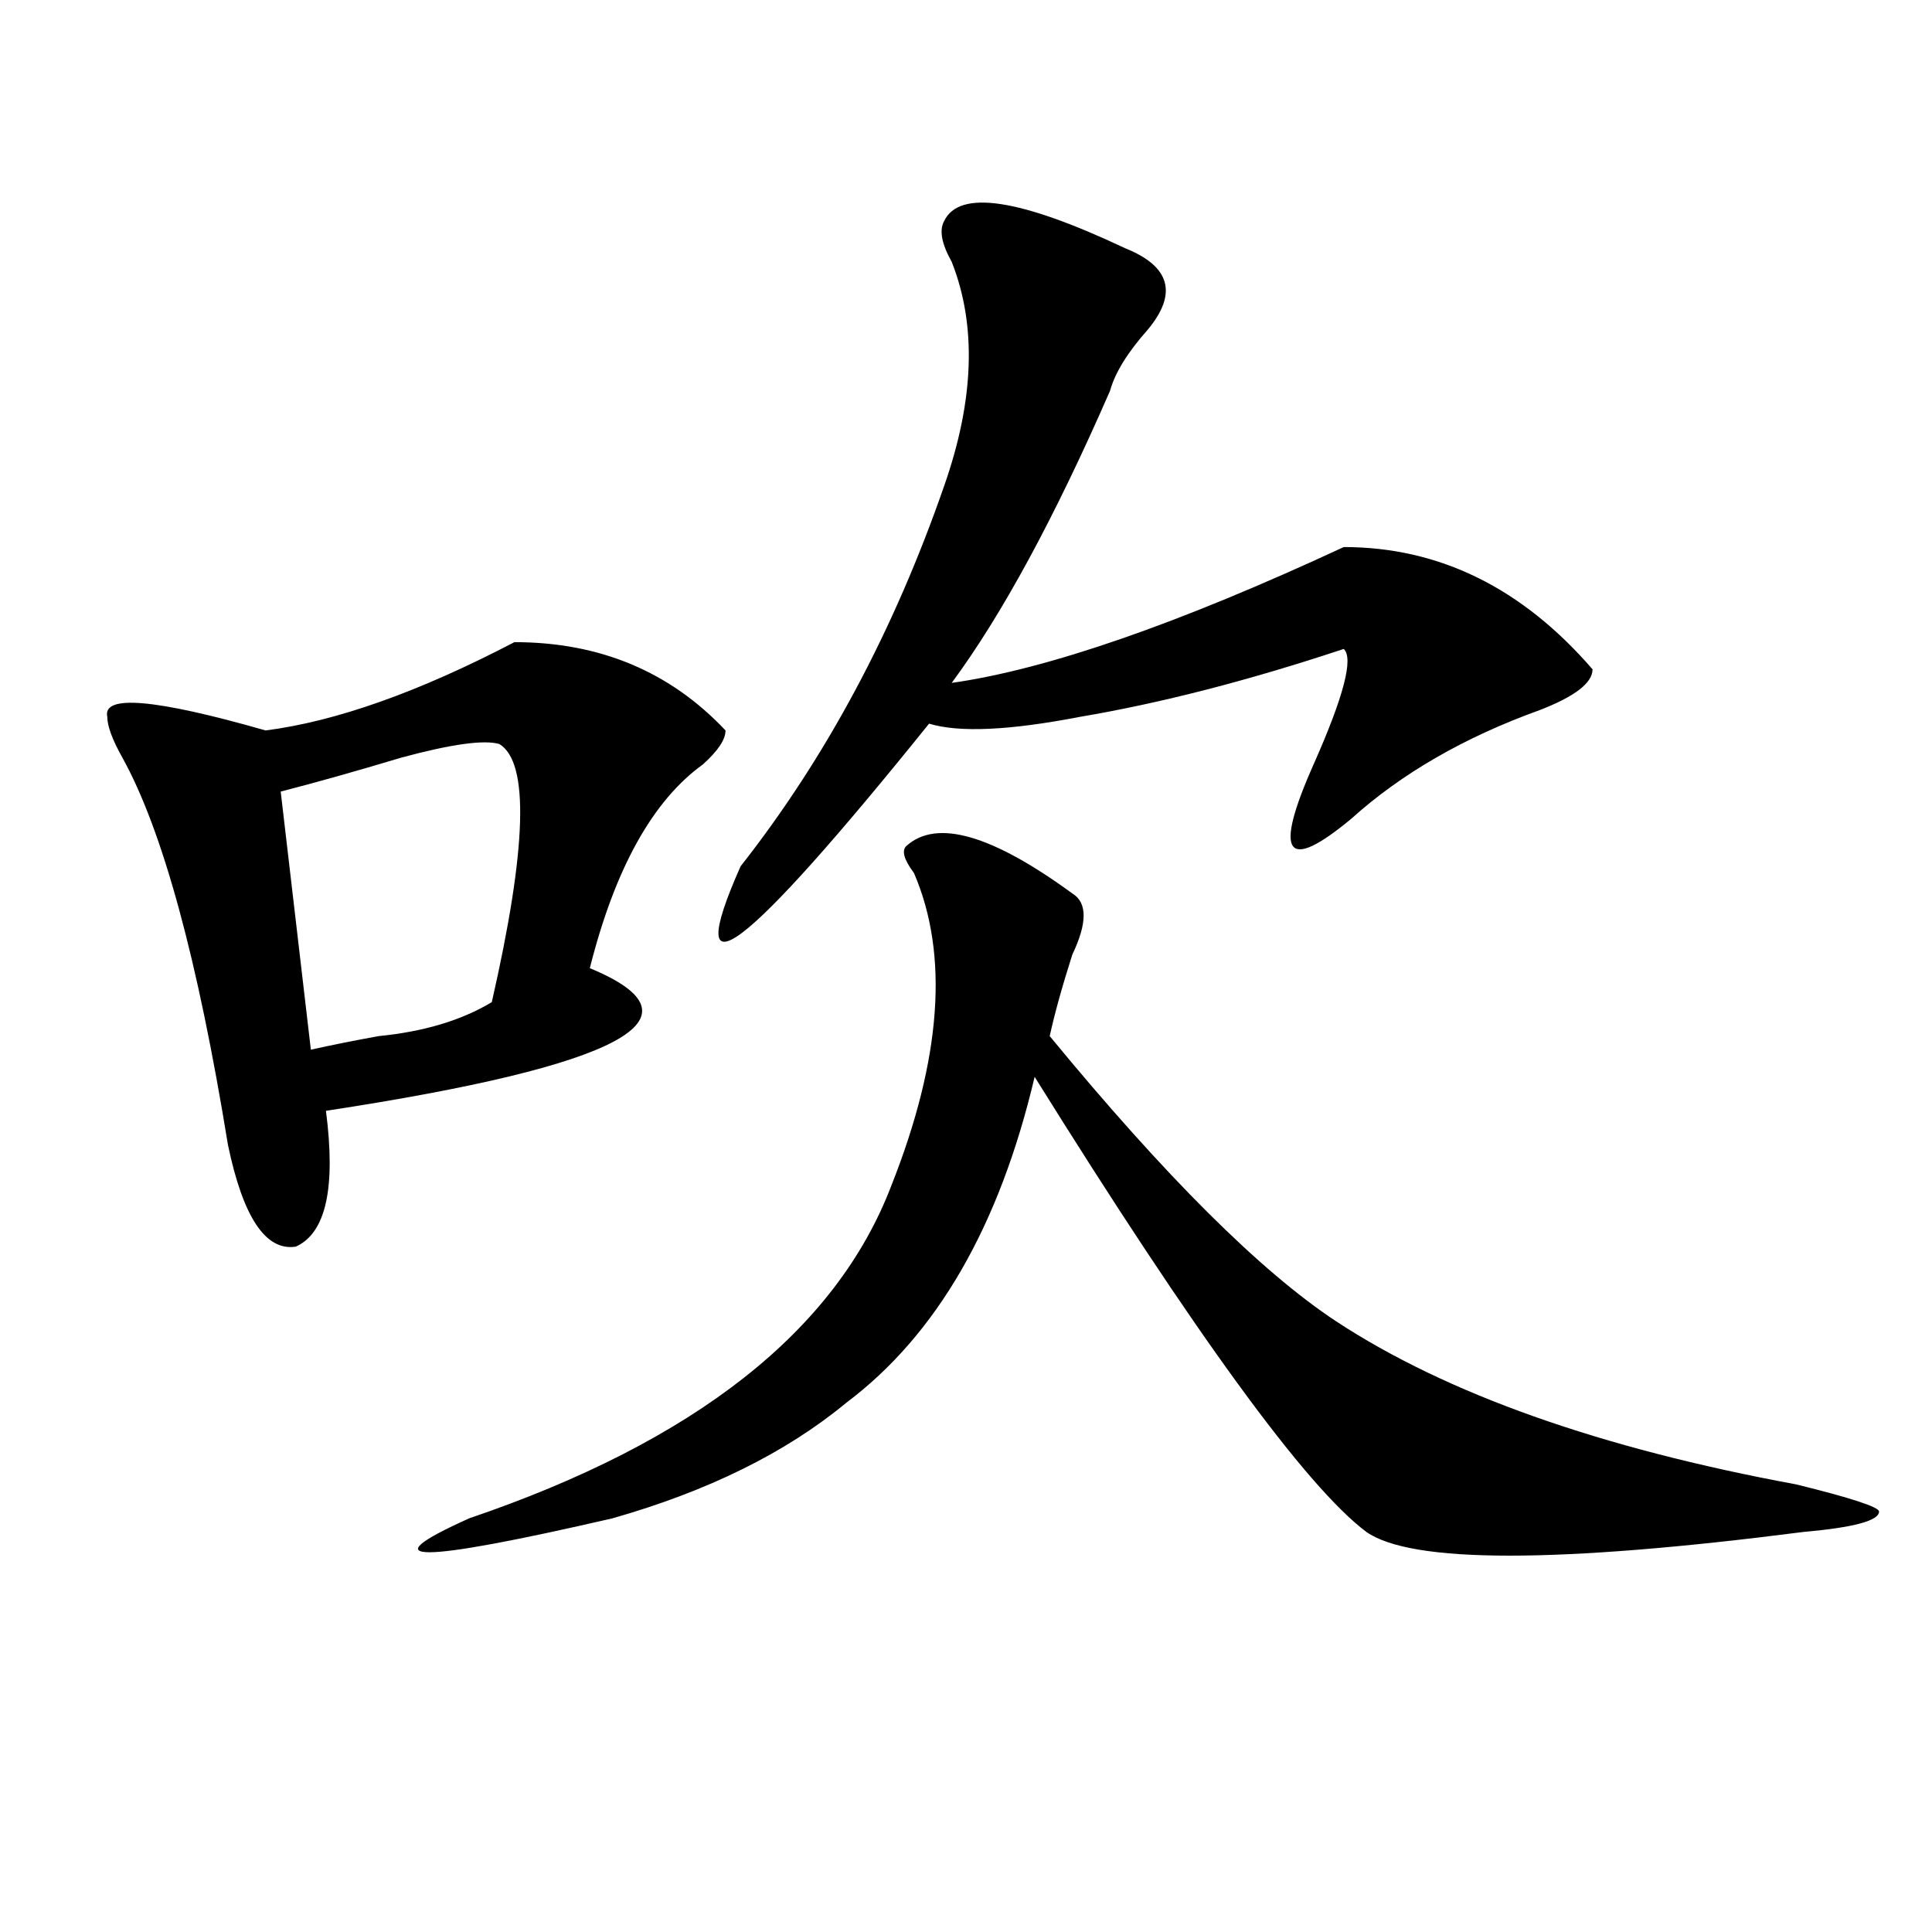 <?xml version="1.0" encoding="utf-8"?>
<!-- Generator: Adobe Illustrator 16.0.0, SVG Export Plug-In . SVG Version: 6.00 Build 0)  -->
<!DOCTYPE svg PUBLIC "-//W3C//DTD SVG 1.1//EN" "http://www.w3.org/Graphics/SVG/1.1/DTD/svg11.dtd">
<svg version="1.1" id="图层_1" xmlns="http://www.w3.org/2000/svg" xmlns:xlink="http://www.w3.org/1999/xlink" x="0px" y="0px"
	 width="1000px" height="1000px" viewBox="0 0 1000 1000" enable-background="new 0 0 1000 1000" xml:space="preserve">
<path d="M266.262,332.375c44.206,0,80.608,15.271,109.266,45.703c0,4.725-3.902,10.547-11.707,17.578
	c-26.036,18.787-45.548,53.943-58.535,105.469c62.438,25.818,16.89,50.428-136.582,73.828c5.183,39.881,0,63.281-15.609,70.313
	c-15.609,2.362-27.316-15.216-35.121-52.734c-15.609-96.075-33.841-162.872-54.633-200.391c-5.243-9.338-7.805-16.369-7.805-21.094
	c-2.622-11.7,24.694-9.338,81.949,7.031C173.886,373.409,216.812,358.193,266.262,332.375z M258.457,385.109
	c-7.805-2.307-24.755,0-50.73,7.031c-23.414,7.031-44.267,12.909-62.438,17.578l15.609,133.594
	c10.366-2.307,22.073-4.669,35.121-7.031c23.414-2.307,42.926-8.185,58.535-17.578C272.726,439.053,274.066,394.503,258.457,385.109
	z M555.035,462.453c7.805,4.725,7.805,15.271,0,31.641c-5.243,16.425-9.146,30.487-11.707,42.188
	c59.815,72.675,109.266,121.894,148.289,147.656c57.194,37.519,136.582,65.644,238.043,84.375
	c28.597,7.031,42.926,11.756,42.926,14.063c0,4.725-13.048,8.24-39.023,10.547c-127.497,16.369-202.922,16.369-226.336,0
	c-31.219-23.4-88.474-101.953-171.703-235.547c-18.231,77.344-50.73,133.594-97.559,168.75
	c-31.219,25.818-71.583,45.703-120.973,59.766c-101.461,23.4-126.216,23.4-74.145,0c117.07-39.825,189.874-97.229,218.531-172.266
	c25.976-65.588,29.878-119.531,11.707-161.719c-5.243-7.031-6.524-11.7-3.902-14.063
	C484.793,423.781,513.39,432.021,555.035,462.453z M582.352,128.469c23.414,9.394,27.316,23.456,11.707,42.188
	c-10.427,11.756-16.95,22.303-19.512,31.641c-28.657,65.644-55.974,116.016-81.949,151.172
	c49.39-7.031,117.07-30.432,202.922-70.313c49.39,0,92.315,21.094,128.777,63.281c0,7.031-9.146,14.063-27.316,21.094
	c-39.023,14.063-71.583,32.85-97.559,56.25c-33.841,28.125-40.364,18.787-19.512-28.125c15.609-35.156,20.792-55.041,15.609-59.766
	c-49.45,16.425-94.997,28.125-136.582,35.156c-36.462,7.031-62.438,8.24-78.047,3.516
	c-96.278,119.531-128.777,144.141-97.559,73.828c44.206-56.25,79.327-121.838,105.363-196.875
	c15.609-44.494,16.89-83.166,3.902-116.016c-5.243-9.338-6.524-16.369-3.902-21.094C496.5,98.037,527.719,102.706,582.352,128.469z"
	/>
</svg>
